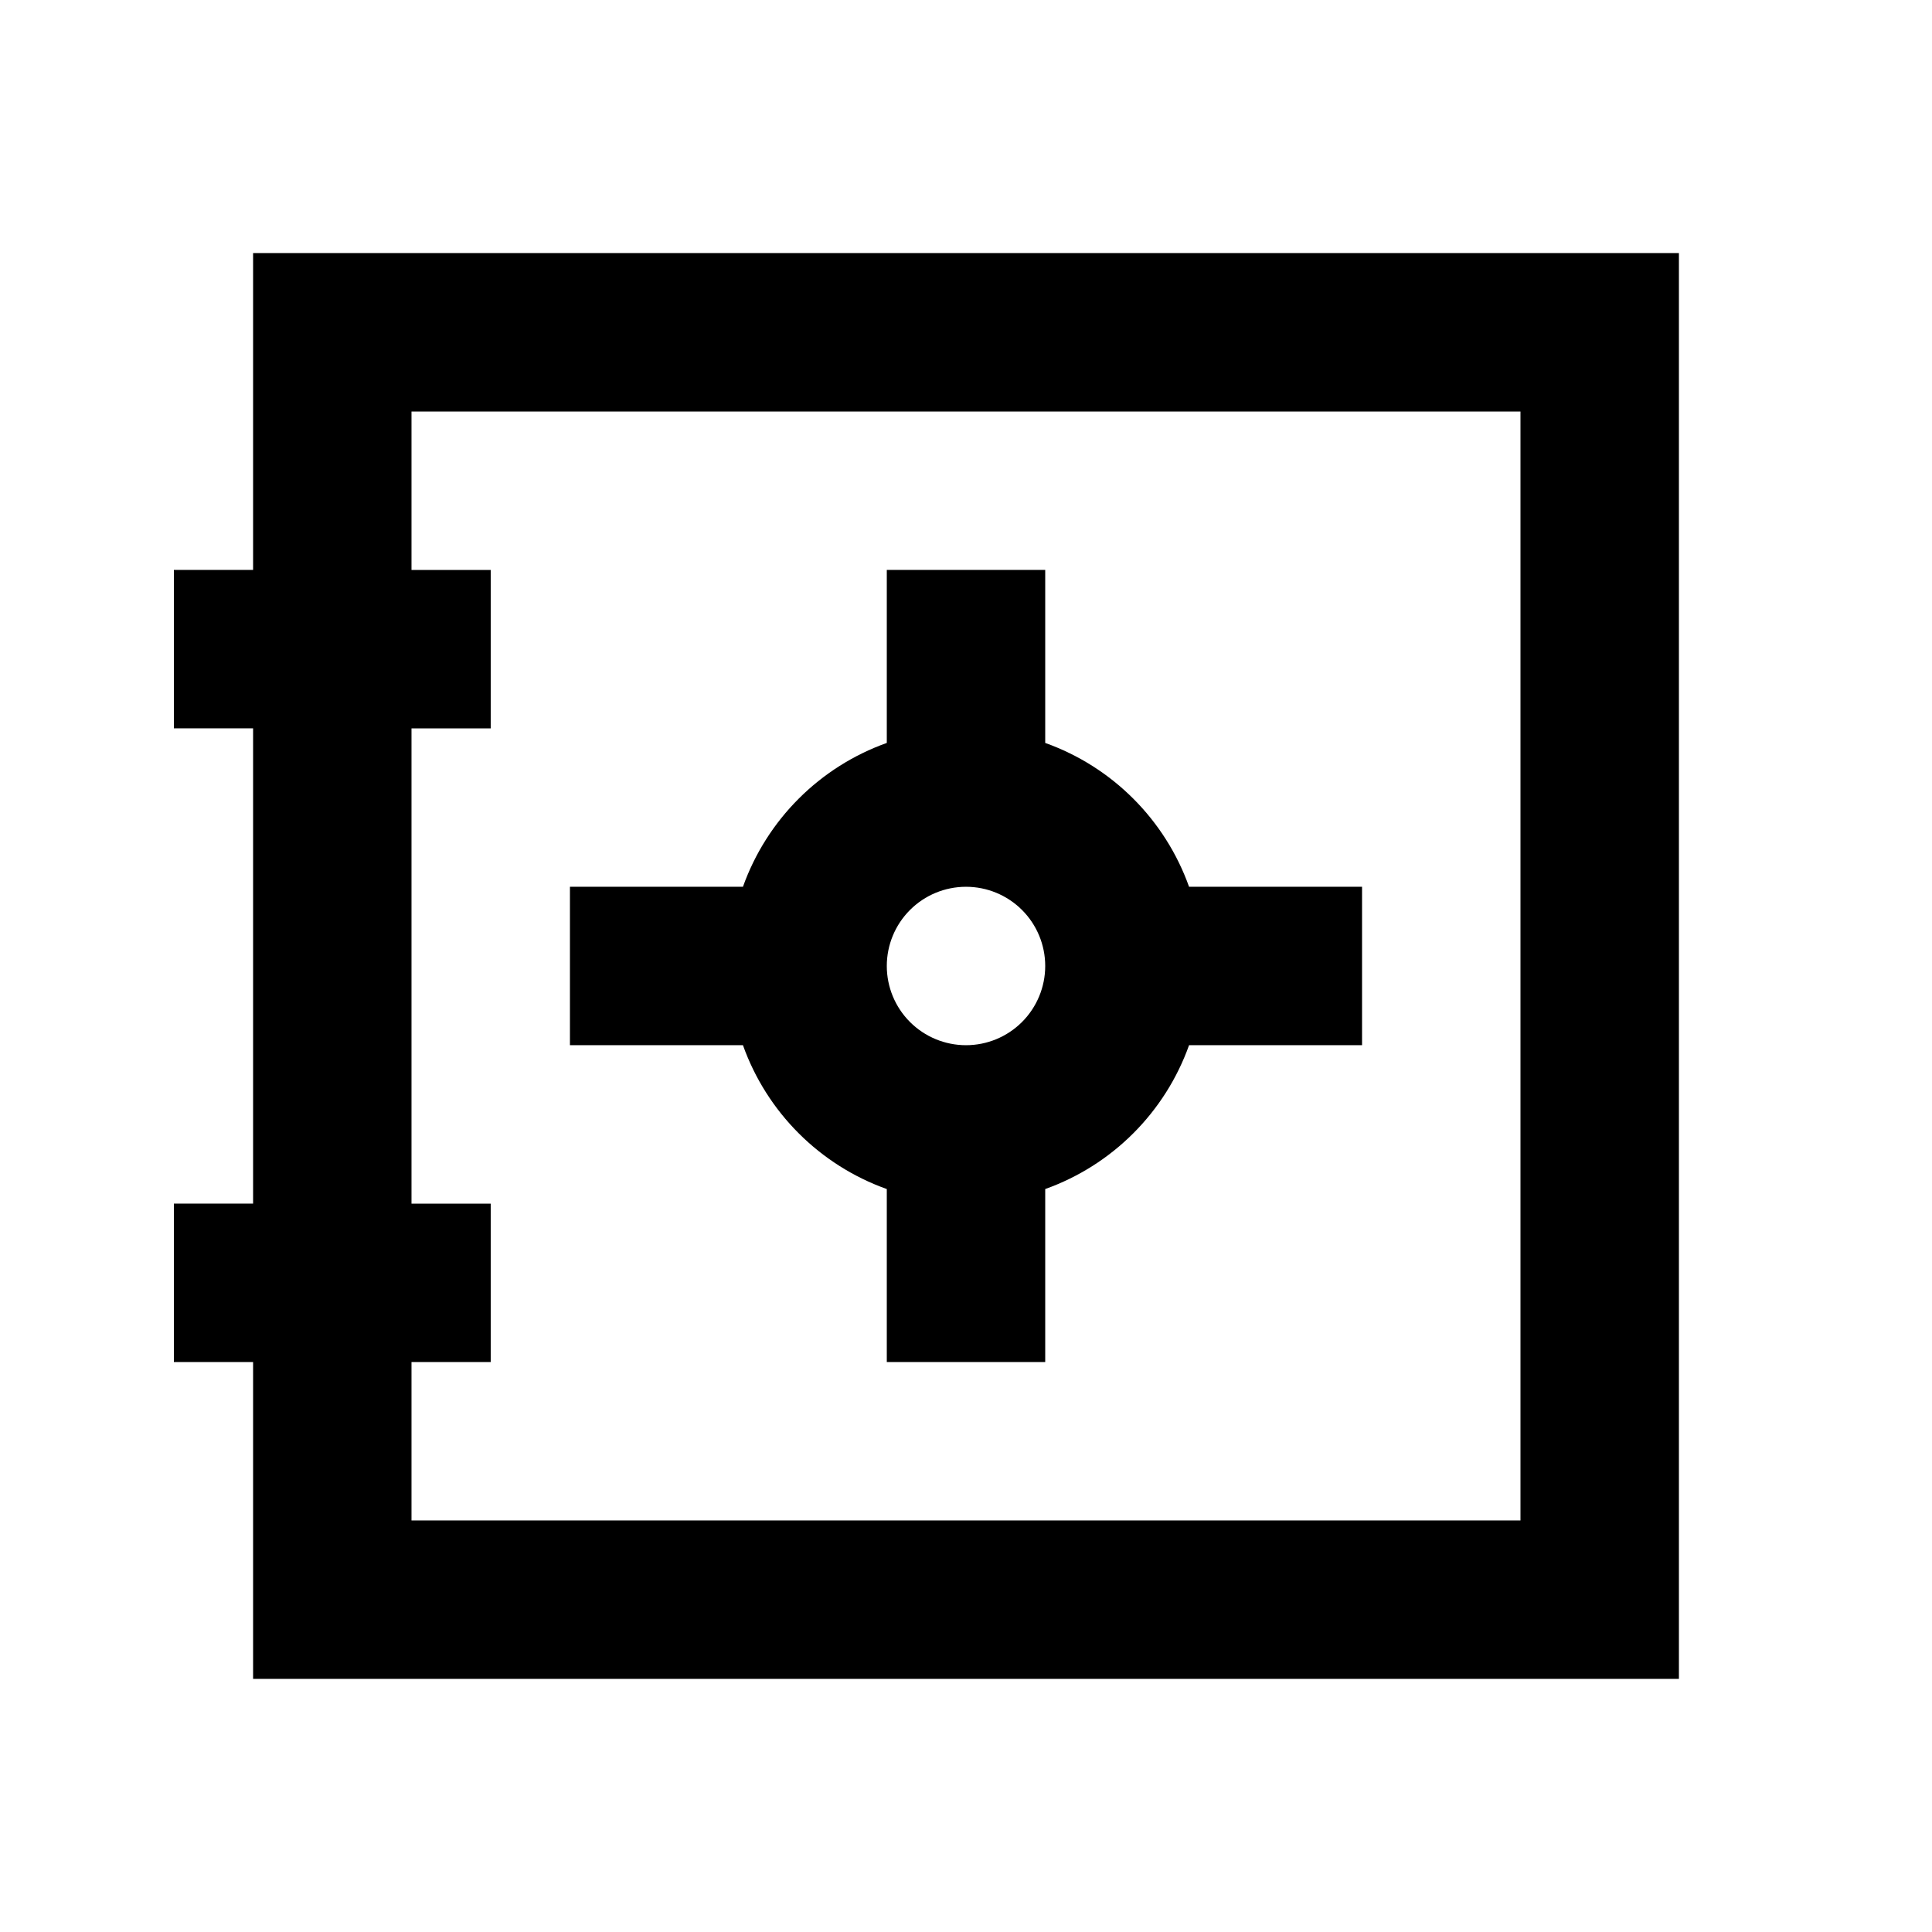 <?xml version="1.0" encoding="UTF-8"?>
<!-- Uploaded to: SVG Find, www.svgrepo.com, Generator: SVG Find Mixer Tools -->
<svg fill="#000000" width="800px" height="800px" version="1.1" viewBox="144 144 512 512" xmlns="http://www.w3.org/2000/svg">
 <g>
  <path d="m211.07 211.07v83.969h-20.992v41.984h20.992v125.95h-20.992v41.984l20.992-0.004v83.969h377.86v-377.86zm335.87 335.87h-293.89v-41.984h20.992v-41.98h-20.992v-125.95h20.992v-41.984h-20.992v-41.984h293.89z"/>
  <path d="m379.01 459.11v45.844h41.984v-45.844c17.777-6.352 31.77-20.344 38.121-38.121h45.844v-41.984h-45.844c-6.352-17.781-20.344-31.773-38.121-38.121v-45.848h-41.984v45.848c-17.781 6.348-31.773 20.34-38.121 38.121h-45.848v41.984h45.848c6.348 17.777 20.34 31.77 38.121 38.121zm20.992-80.105c5.566 0 10.906 2.211 14.844 6.148 3.934 3.934 6.148 9.273 6.148 14.844 0 5.566-2.215 10.906-6.148 14.844-3.938 3.934-9.277 6.148-14.844 6.148-5.57 0-10.91-2.215-14.844-6.148-3.938-3.938-6.148-9.277-6.148-14.844 0-5.57 2.211-10.91 6.148-14.844 3.934-3.938 9.273-6.148 14.844-6.148z"/>
 </g>
</svg>